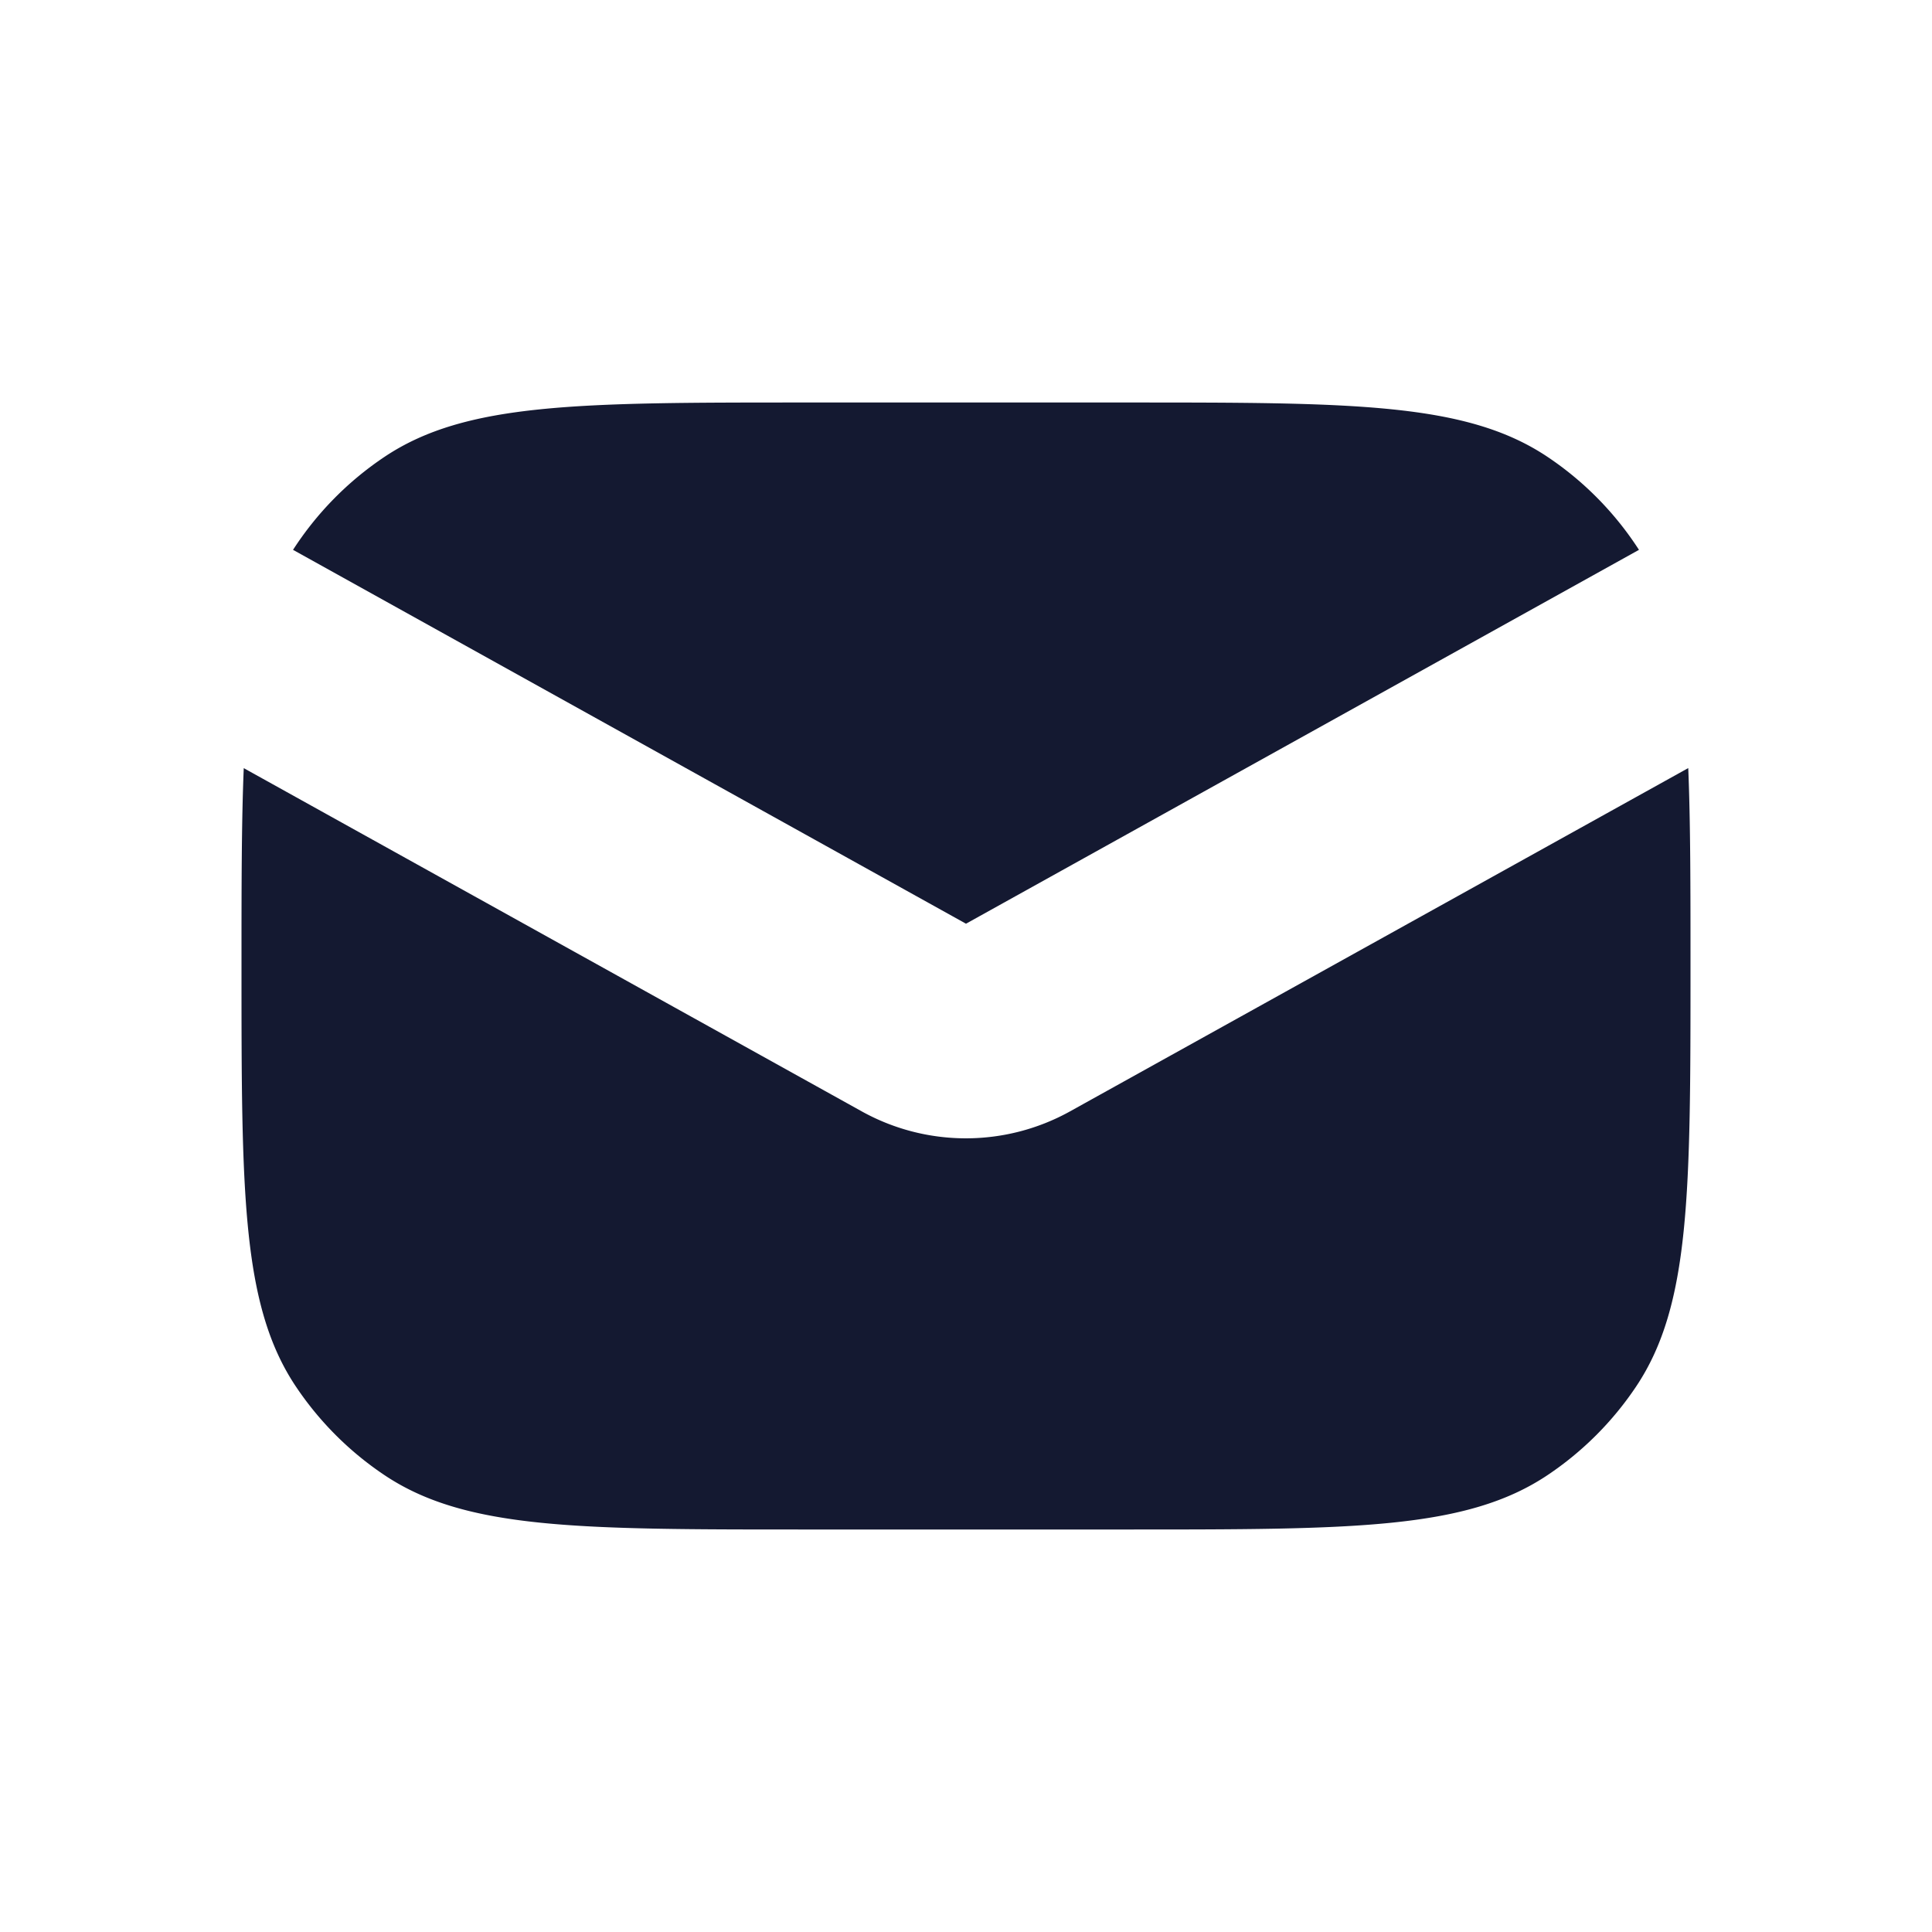 <svg xmlns="http://www.w3.org/2000/svg" width="18" height="18" fill="none" viewBox="0 0 18 18"><path fill="#141931" fill-rule="evenodd" d="M2.271 7.156C2.25 7.665 2.25 8.269 2.25 9c0 2.107 0 3.16.506 3.917a3 3 0 0 0 .827.827c.757.506 1.81.506 3.917.506h3c2.107 0 3.16 0 3.917-.506a3 3 0 0 0 .827-.827c.506-.757.506-1.81.506-3.917 0-.731 0-1.335-.021-1.844L9.97 10.354a2 2 0 0 1-1.942 0L2.27 7.156Zm.459-2.033.006.003L9 8.606l6.264-3.48a.81.81 0 0 1 .006-.003 3 3 0 0 0-.853-.867c-.757-.506-1.81-.506-3.917-.506h-3c-2.107 0-3.16 0-3.917.506a3 3 0 0 0-.853.867Z" clip-rule="evenodd"/></svg>